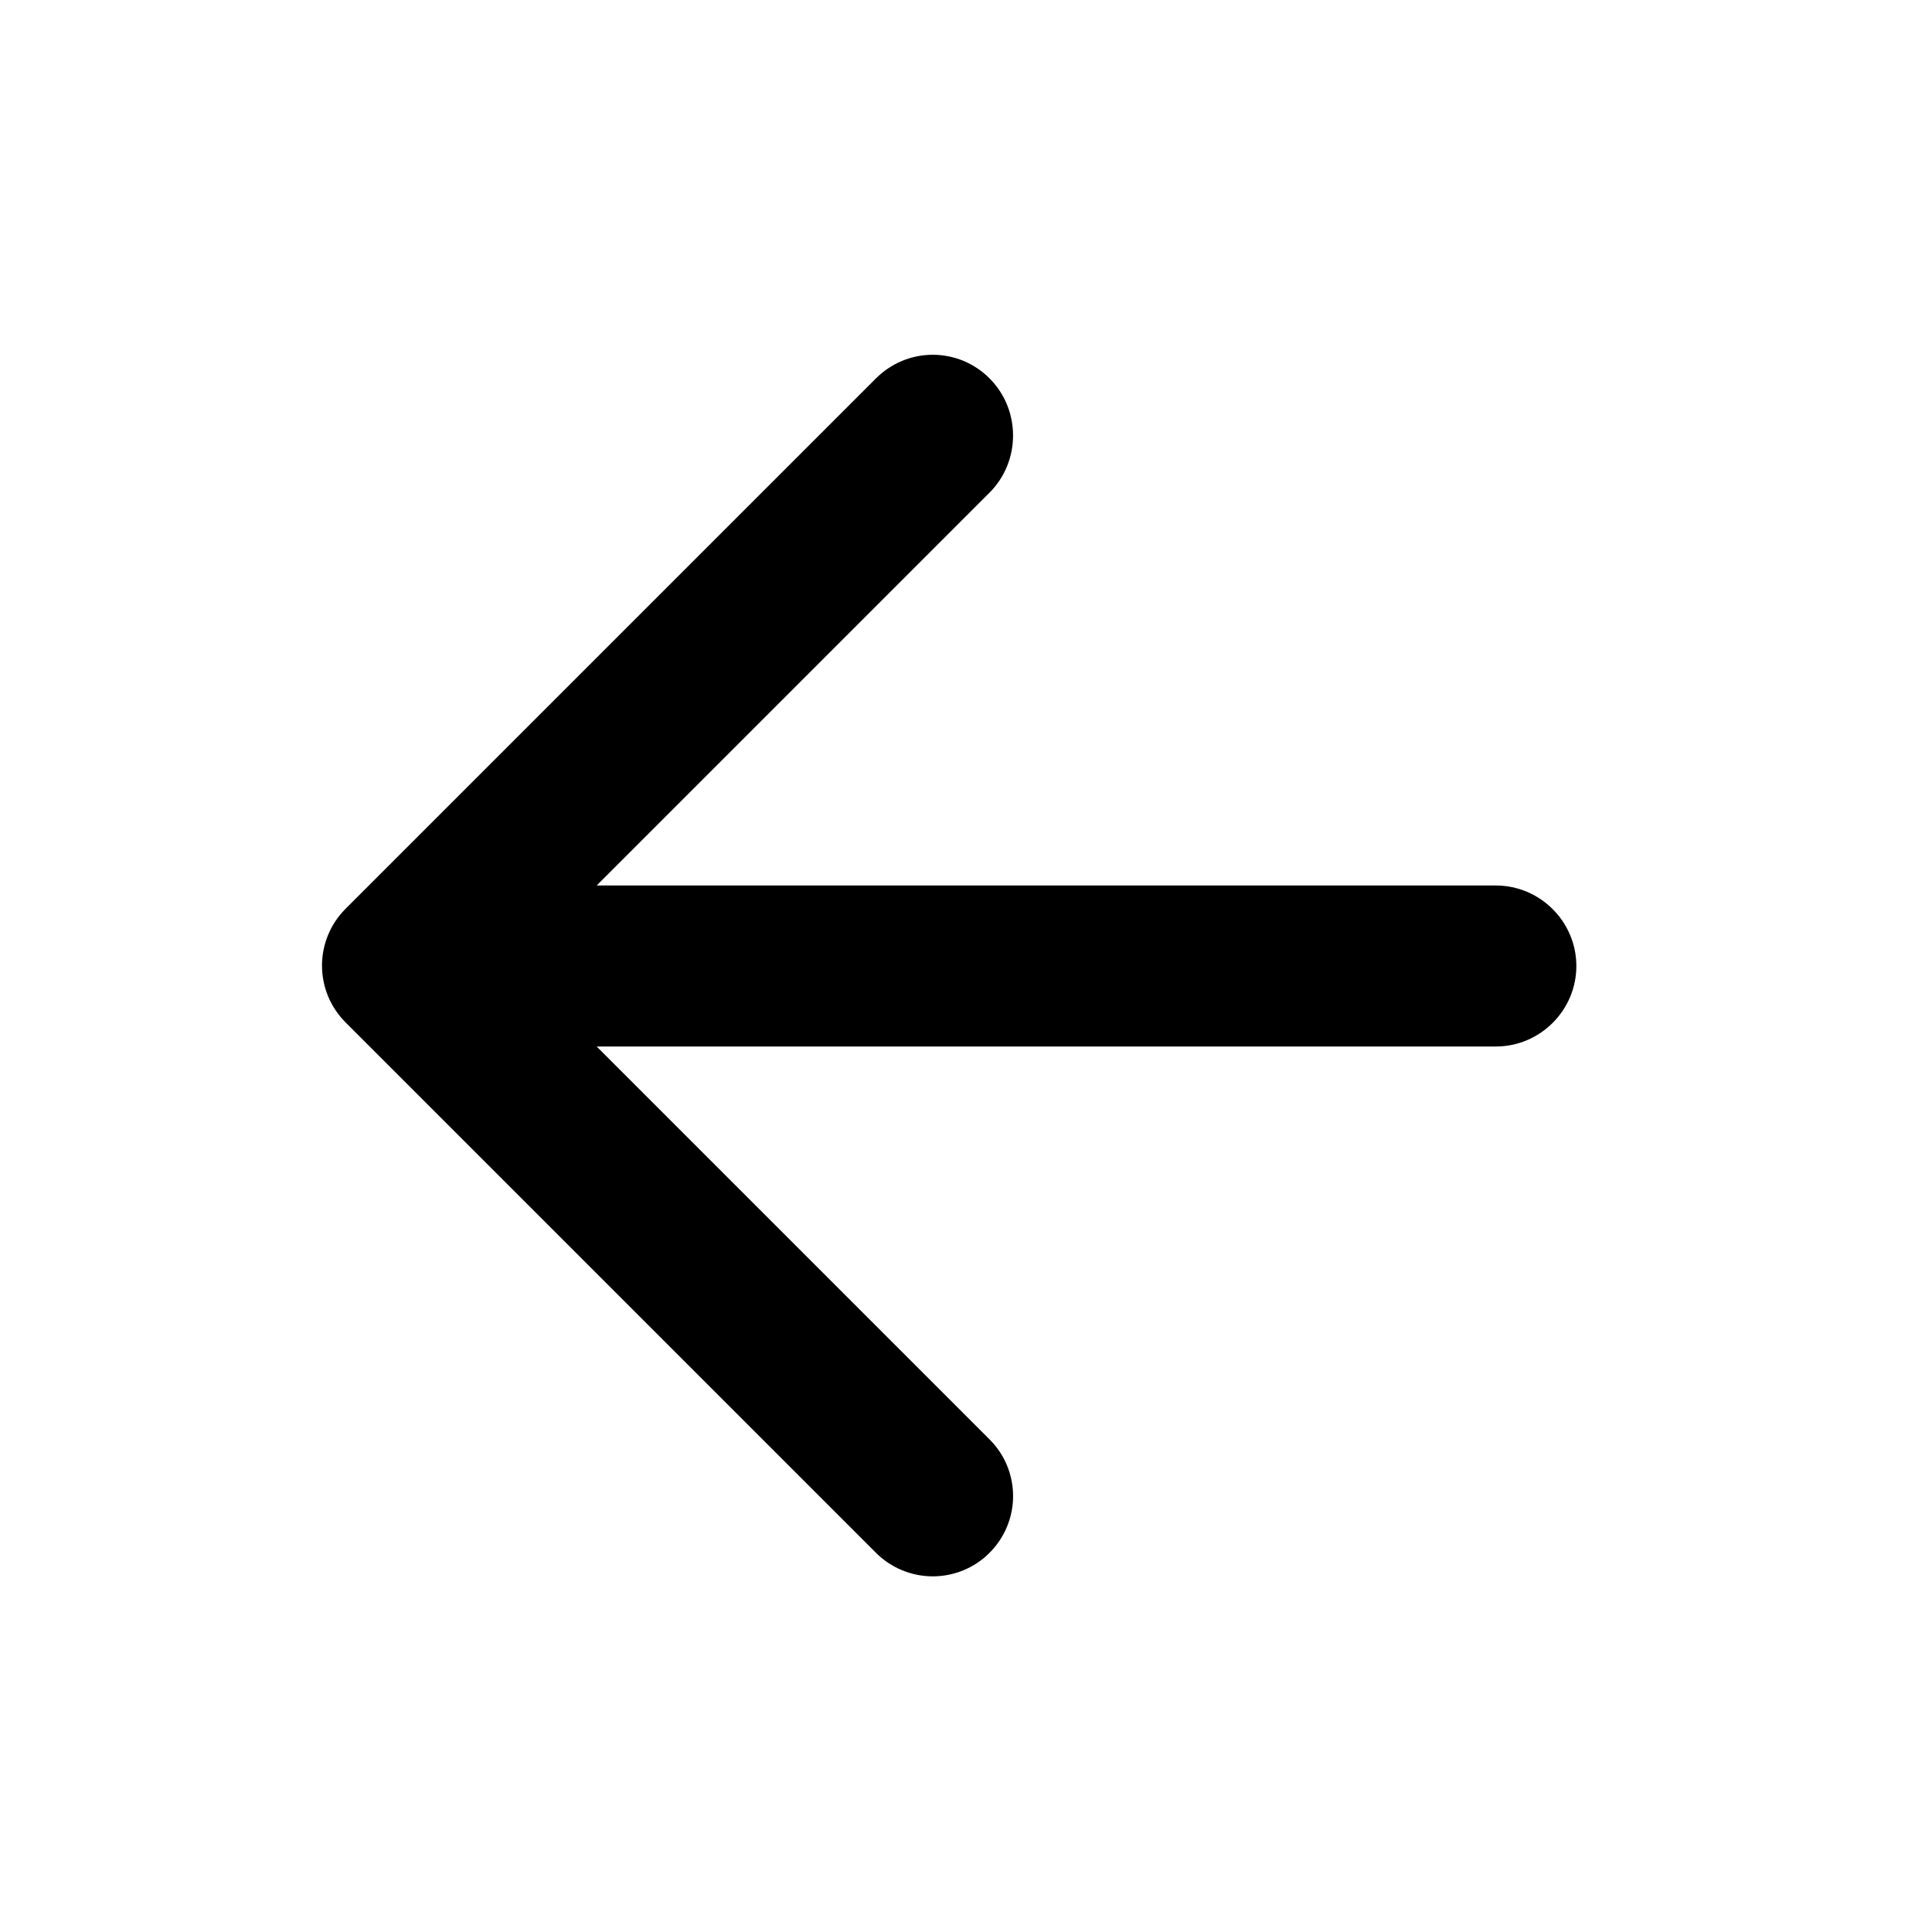 <svg width="24" height="24" viewBox="0 0 24 24" fill="none" xmlns="http://www.w3.org/2000/svg">
    <path d="M18.582 11H7.412L12.292 6.12C12.682 5.73 12.682 5.09 12.292 4.7C12.2 4.607 12.09 4.534 11.969 4.483C11.848 4.433 11.718 4.407 11.587 4.407C11.457 4.407 11.327 4.433 11.206 4.483C11.085 4.534 10.975 4.607 10.882 4.7L4.292 11.29C4.2 11.382 4.126 11.492 4.076 11.613C4.026 11.734 4 11.864 4 11.995C4 12.126 4.026 12.256 4.076 12.377C4.126 12.498 4.2 12.607 4.292 12.7L10.882 19.29C10.975 19.383 11.085 19.456 11.206 19.506C11.327 19.556 11.457 19.582 11.587 19.582C11.718 19.582 11.848 19.556 11.969 19.506C12.09 19.456 12.2 19.383 12.292 19.29C12.385 19.197 12.459 19.087 12.509 18.966C12.559 18.846 12.585 18.716 12.585 18.585C12.585 18.454 12.559 18.324 12.509 18.203C12.459 18.082 12.385 17.973 12.292 17.88L7.412 13H18.582C19.132 13 19.582 12.55 19.582 12C19.582 11.45 19.132 11 18.582 11Z" fill="black"/>
</svg>
